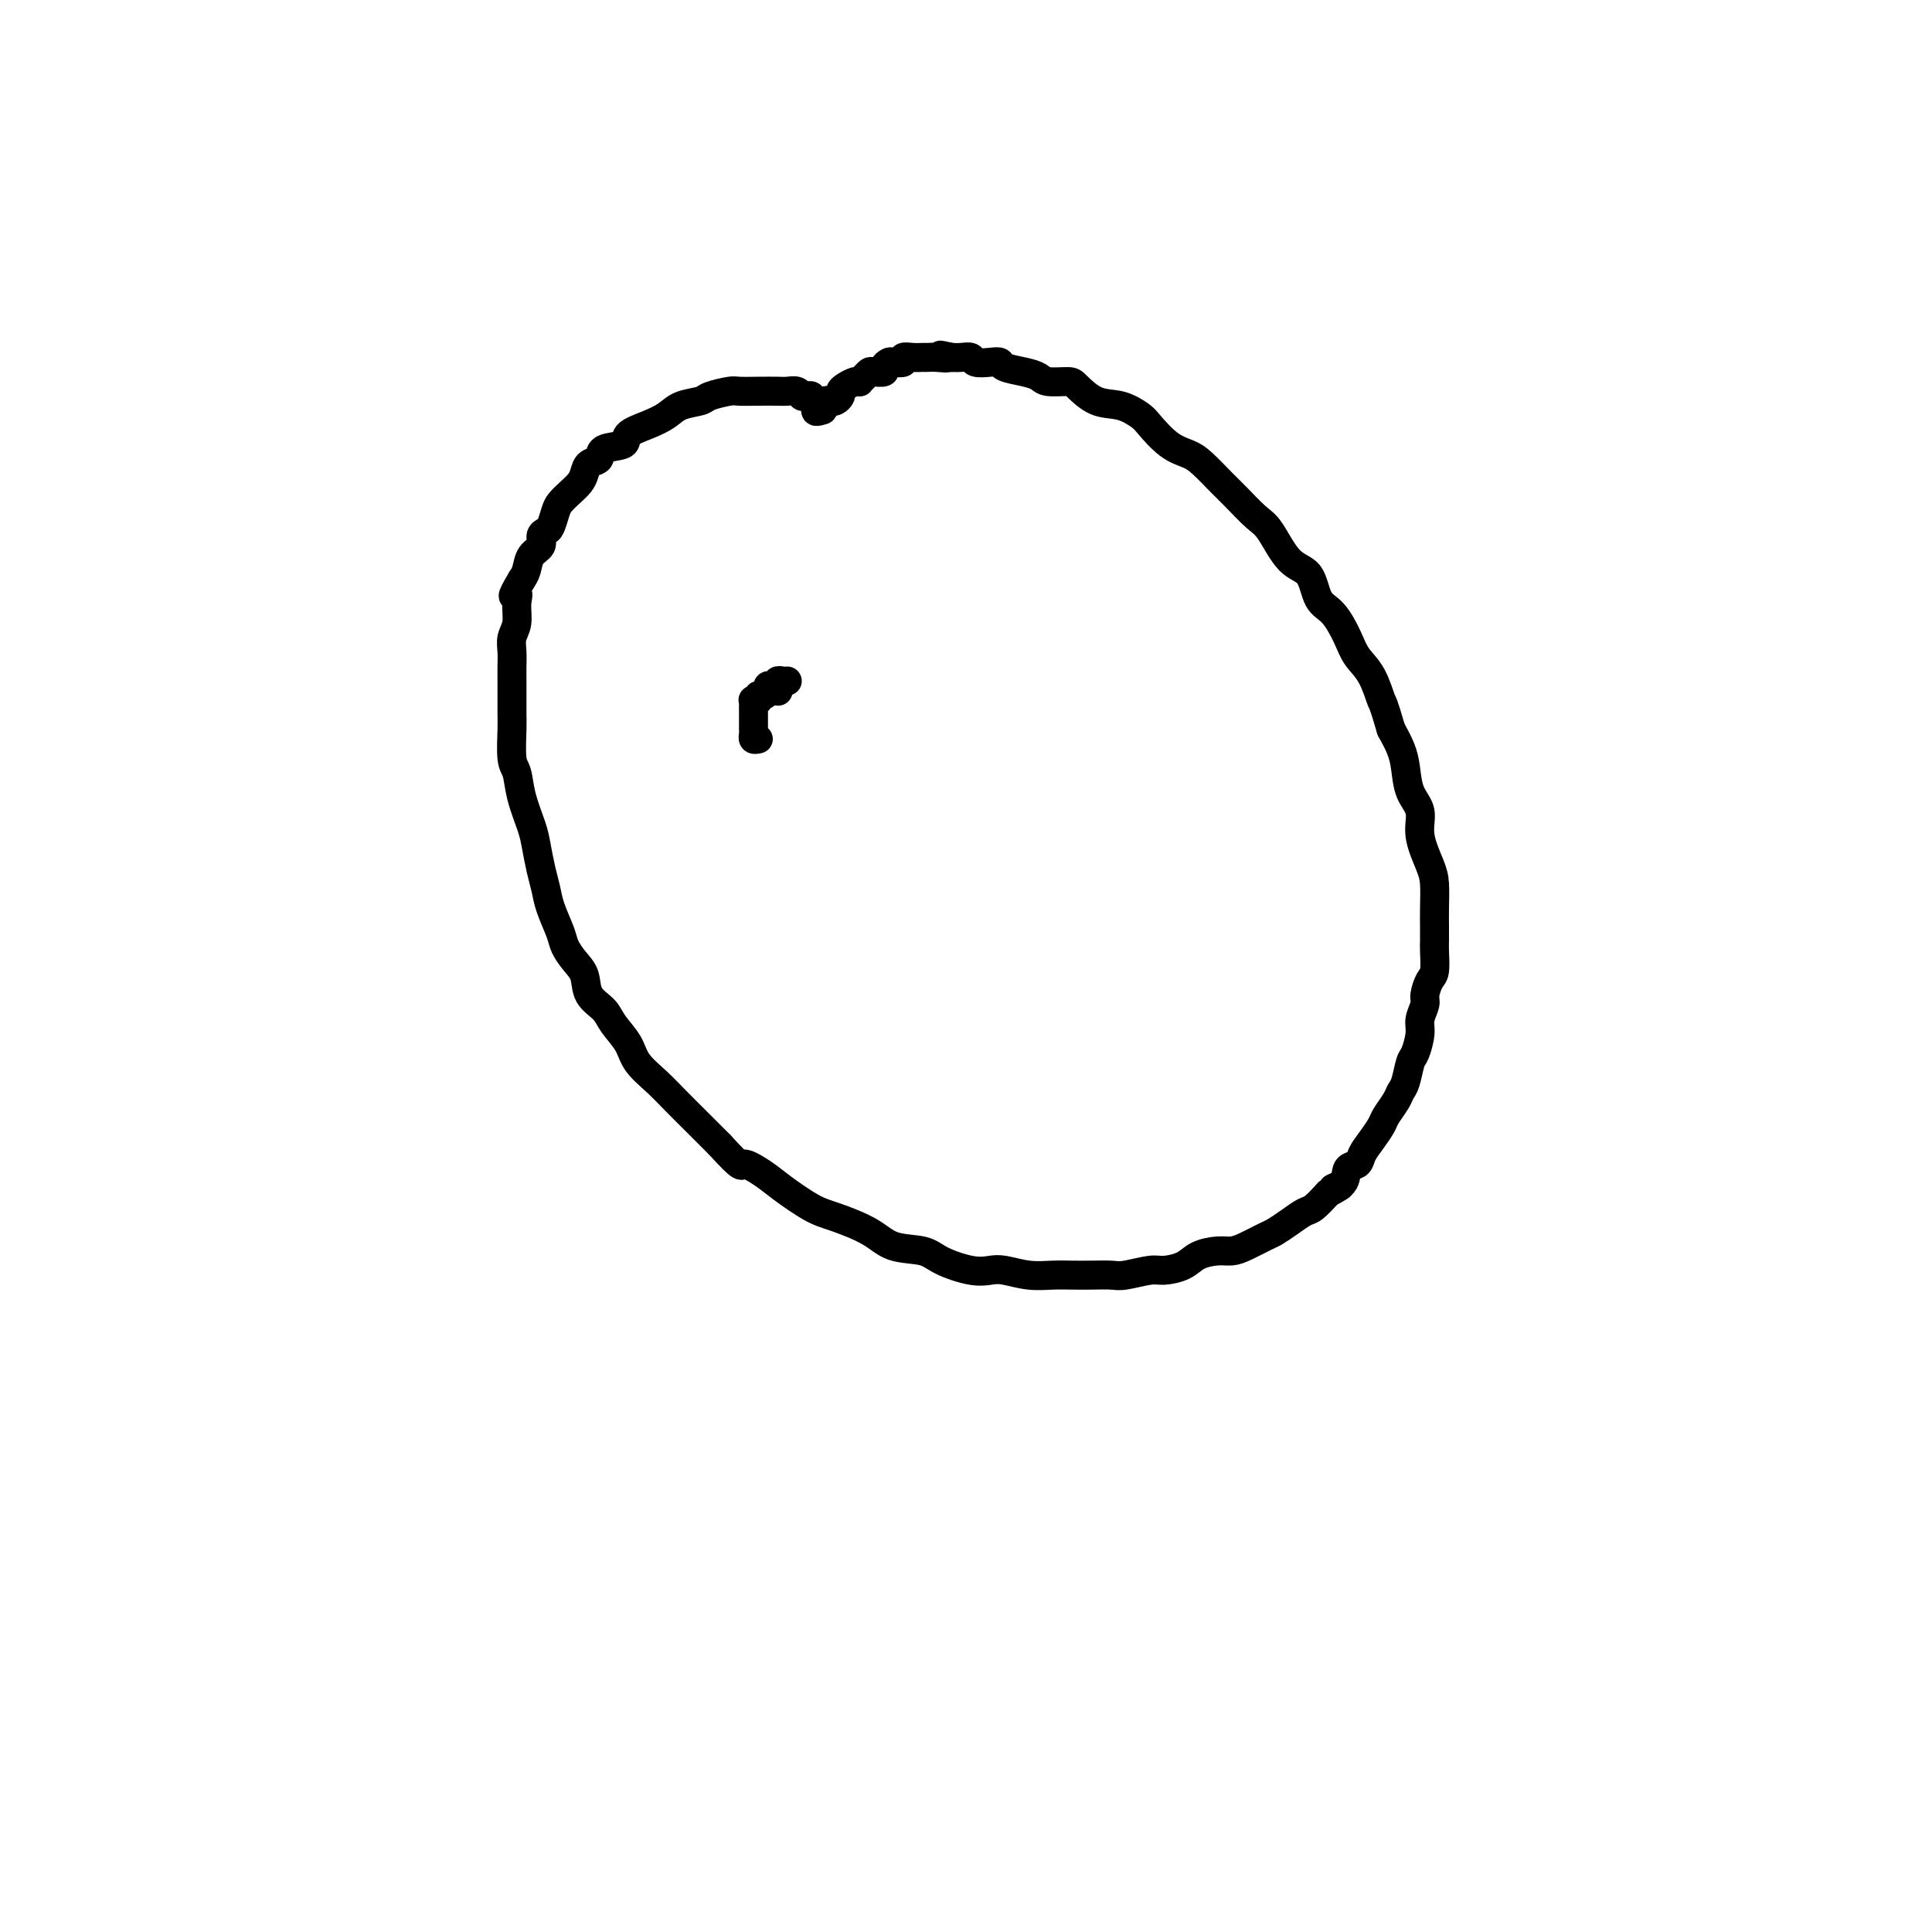 <svg viewBox='0 0 400 400' version='1.1' xmlns='http://www.w3.org/2000/svg' xmlns:xlink='http://www.w3.org/1999/xlink'><g fill='none' stroke='#000000' stroke-width='6' stroke-linecap='round' stroke-linejoin='round'><path d='M168,83c0.087,-0.415 0.175,-0.829 0,-1c-0.175,-0.171 -0.612,-0.098 -1,0c-0.388,0.098 -0.728,0.222 -1,0c-0.272,-0.222 -0.475,-0.791 -1,-1c-0.525,-0.209 -1.370,-0.057 -2,0c-0.630,0.057 -1.044,0.018 -2,0c-0.956,-0.018 -2.453,-0.016 -4,0c-1.547,0.016 -3.145,0.045 -4,0c-0.855,-0.045 -0.966,-0.164 -2,0c-1.034,0.164 -2.992,0.610 -4,1c-1.008,0.390 -1.066,0.723 -2,1c-0.934,0.277 -2.744,0.498 -4,1c-1.256,0.502 -1.959,1.285 -3,2c-1.041,0.715 -2.421,1.361 -4,2c-1.579,0.639 -3.358,1.270 -4,2c-0.642,0.730 -0.147,1.561 -1,2c-0.853,0.439 -3.054,0.488 -4,1c-0.946,0.512 -0.637,1.488 -1,2c-0.363,0.512 -1.396,0.560 -2,1c-0.604,0.440 -0.778,1.271 -1,2c-0.222,0.729 -0.493,1.354 -1,2c-0.507,0.646 -1.249,1.311 -2,2c-0.751,0.689 -1.512,1.402 -2,2c-0.488,0.598 -0.703,1.081 -1,2c-0.297,0.919 -0.675,2.276 -1,3c-0.325,0.724 -0.598,0.817 -1,1c-0.402,0.183 -0.934,0.458 -1,1c-0.066,0.542 0.333,1.351 0,2c-0.333,0.649 -1.397,1.136 -2,2c-0.603,0.864 -0.744,2.104 -1,3c-0.256,0.896 -0.628,1.448 -1,2'/><path d='M108,120c-2.852,4.790 -1.482,3.264 -1,3c0.482,-0.264 0.077,0.733 0,2c-0.077,1.267 0.176,2.803 0,4c-0.176,1.197 -0.779,2.056 -1,3c-0.221,0.944 -0.059,1.972 0,3c0.059,1.028 0.016,2.057 0,3c-0.016,0.943 -0.005,1.800 0,3c0.005,1.200 0.005,2.742 0,4c-0.005,1.258 -0.013,2.231 0,3c0.013,0.769 0.049,1.332 0,3c-0.049,1.668 -0.182,4.440 0,6c0.182,1.560 0.679,1.908 1,3c0.321,1.092 0.468,2.928 1,5c0.532,2.072 1.451,4.380 2,6c0.549,1.620 0.728,2.552 1,4c0.272,1.448 0.635,3.412 1,5c0.365,1.588 0.730,2.799 1,4c0.270,1.201 0.444,2.393 1,4c0.556,1.607 1.495,3.631 2,5c0.505,1.369 0.576,2.085 1,3c0.424,0.915 1.201,2.029 2,3c0.799,0.971 1.622,1.799 2,3c0.378,1.201 0.312,2.775 1,4c0.688,1.225 2.130,2.102 3,3c0.870,0.898 1.168,1.817 2,3c0.832,1.183 2.196,2.630 3,4c0.804,1.370 1.047,2.663 2,4c0.953,1.337 2.616,2.719 4,4c1.384,1.281 2.488,2.460 4,4c1.512,1.540 3.432,3.440 5,5c1.568,1.560 2.784,2.780 4,4'/><path d='M149,237c5.109,5.613 4.383,4.147 5,4c0.617,-0.147 2.577,1.027 4,2c1.423,0.973 2.310,1.746 4,3c1.690,1.254 4.182,2.990 6,4c1.818,1.010 2.963,1.296 5,2c2.037,0.704 4.968,1.828 7,3c2.032,1.172 3.167,2.391 5,3c1.833,0.609 4.365,0.607 6,1c1.635,0.393 2.372,1.181 4,2c1.628,0.819 4.147,1.670 6,2c1.853,0.330 3.041,0.141 4,0c0.959,-0.141 1.690,-0.234 3,0c1.310,0.234 3.198,0.794 5,1c1.802,0.206 3.519,0.056 5,0c1.481,-0.056 2.725,-0.019 4,0c1.275,0.019 2.580,0.020 4,0c1.420,-0.020 2.954,-0.060 4,0c1.046,0.060 1.605,0.220 3,0c1.395,-0.220 3.626,-0.819 5,-1c1.374,-0.181 1.890,0.057 3,0c1.110,-0.057 2.813,-0.410 4,-1c1.187,-0.590 1.859,-1.419 3,-2c1.141,-0.581 2.752,-0.914 4,-1c1.248,-0.086 2.133,0.077 3,0c0.867,-0.077 1.717,-0.392 3,-1c1.283,-0.608 3.000,-1.509 4,-2c1.000,-0.491 1.282,-0.571 2,-1c0.718,-0.429 1.873,-1.208 3,-2c1.127,-0.792 2.227,-1.598 3,-2c0.773,-0.402 1.221,-0.401 2,-1c0.779,-0.599 1.890,-1.800 3,-3'/><path d='M275,247c4.754,-2.532 1.640,-1.363 1,-1c-0.640,0.363 1.193,-0.079 2,-1c0.807,-0.921 0.587,-2.320 1,-3c0.413,-0.680 1.457,-0.642 2,-1c0.543,-0.358 0.583,-1.111 1,-2c0.417,-0.889 1.211,-1.915 2,-3c0.789,-1.085 1.573,-2.228 2,-3c0.427,-0.772 0.496,-1.174 1,-2c0.504,-0.826 1.444,-2.078 2,-3c0.556,-0.922 0.727,-1.514 1,-2c0.273,-0.486 0.646,-0.867 1,-2c0.354,-1.133 0.687,-3.017 1,-4c0.313,-0.983 0.605,-1.063 1,-2c0.395,-0.937 0.893,-2.731 1,-4c0.107,-1.269 -0.178,-2.015 0,-3c0.178,-0.985 0.818,-2.211 1,-3c0.182,-0.789 -0.095,-1.141 0,-2c0.095,-0.859 0.561,-2.224 1,-3c0.439,-0.776 0.849,-0.961 1,-2c0.151,-1.039 0.041,-2.932 0,-4c-0.041,-1.068 -0.013,-1.312 0,-2c0.013,-0.688 0.009,-1.821 0,-3c-0.009,-1.179 -0.025,-2.405 0,-4c0.025,-1.595 0.091,-3.559 0,-5c-0.091,-1.441 -0.339,-2.360 -1,-4c-0.661,-1.640 -1.734,-4.003 -2,-6c-0.266,-1.997 0.277,-3.629 0,-5c-0.277,-1.371 -1.373,-2.481 -2,-4c-0.627,-1.519 -0.784,-3.447 -1,-5c-0.216,-1.553 -0.490,-2.729 -1,-4c-0.510,-1.271 -1.255,-2.635 -2,-4'/><path d='M288,151c-1.767,-6.059 -1.683,-5.206 -2,-6c-0.317,-0.794 -1.034,-3.235 -2,-5c-0.966,-1.765 -2.183,-2.854 -3,-4c-0.817,-1.146 -1.236,-2.347 -2,-4c-0.764,-1.653 -1.874,-3.756 -3,-5c-1.126,-1.244 -2.267,-1.630 -3,-3c-0.733,-1.370 -1.057,-3.725 -2,-5c-0.943,-1.275 -2.506,-1.470 -4,-3c-1.494,-1.530 -2.921,-4.395 -4,-6c-1.079,-1.605 -1.810,-1.949 -3,-3c-1.190,-1.051 -2.838,-2.807 -4,-4c-1.162,-1.193 -1.838,-1.822 -3,-3c-1.162,-1.178 -2.810,-2.906 -4,-4c-1.190,-1.094 -1.924,-1.554 -3,-2c-1.076,-0.446 -2.496,-0.877 -4,-2c-1.504,-1.123 -3.093,-2.938 -4,-4c-0.907,-1.062 -1.133,-1.371 -2,-2c-0.867,-0.629 -2.375,-1.579 -4,-2c-1.625,-0.421 -3.365,-0.312 -5,-1c-1.635,-0.688 -3.163,-2.173 -4,-3c-0.837,-0.827 -0.981,-0.995 -2,-1c-1.019,-0.005 -2.913,0.153 -4,0c-1.087,-0.153 -1.368,-0.616 -2,-1c-0.632,-0.384 -1.616,-0.690 -3,-1c-1.384,-0.310 -3.168,-0.623 -4,-1c-0.832,-0.377 -0.712,-0.819 -1,-1c-0.288,-0.181 -0.983,-0.101 -2,0c-1.017,0.101 -2.355,0.223 -3,0c-0.645,-0.223 -0.597,-0.791 -1,-1c-0.403,-0.209 -1.258,-0.060 -2,0c-0.742,0.060 -1.371,0.030 -2,0'/><path d='M197,74c-4.157,-0.928 -1.550,-0.248 -1,0c0.550,0.248 -0.957,0.066 -2,0c-1.043,-0.066 -1.623,-0.014 -2,0c-0.377,0.014 -0.553,-0.010 -1,0c-0.447,0.010 -1.166,0.055 -2,0c-0.834,-0.055 -1.783,-0.208 -2,0c-0.217,0.208 0.297,0.777 0,1c-0.297,0.223 -1.407,0.098 -2,0c-0.593,-0.098 -0.670,-0.171 -1,0c-0.330,0.171 -0.914,0.584 -1,1c-0.086,0.416 0.327,0.833 0,1c-0.327,0.167 -1.393,0.083 -2,0c-0.607,-0.083 -0.753,-0.167 -1,0c-0.247,0.167 -0.594,0.584 -1,1c-0.406,0.416 -0.869,0.833 -1,1c-0.131,0.167 0.071,0.086 0,0c-0.071,-0.086 -0.414,-0.177 -1,0c-0.586,0.177 -1.414,0.622 -2,1c-0.586,0.378 -0.932,0.689 -1,1c-0.068,0.311 0.140,0.623 0,1c-0.140,0.377 -0.629,0.819 -1,1c-0.371,0.181 -0.625,0.100 -1,0c-0.375,-0.100 -0.870,-0.219 -1,0c-0.130,0.219 0.106,0.777 0,1c-0.106,0.223 -0.553,0.112 -1,0'/><path d='M170,84c-2.178,1.622 -0.622,1.178 0,1c0.622,-0.178 0.311,-0.089 0,0'/><path d='M161,143c0.000,0.000 0.100,0.100 0.1,0.1'/><path d='M163,141c-0.304,0.030 -0.607,0.060 -1,0c-0.393,-0.060 -0.875,-0.210 -1,0c-0.125,0.210 0.107,0.778 0,1c-0.107,0.222 -0.555,0.097 -1,0c-0.445,-0.097 -0.889,-0.166 -1,0c-0.111,0.166 0.110,0.566 0,1c-0.110,0.434 -0.551,0.900 -1,1c-0.449,0.100 -0.905,-0.166 -1,0c-0.095,0.166 0.171,0.766 0,1c-0.171,0.234 -0.778,0.104 -1,0c-0.222,-0.104 -0.060,-0.182 0,0c0.060,0.182 0.016,0.623 0,1c-0.016,0.377 -0.004,0.689 0,1c0.004,0.311 0.001,0.622 0,1c-0.001,0.378 -0.000,0.822 0,1c0.000,0.178 0.000,0.089 0,0c-0.000,-0.089 -0.001,-0.178 0,0c0.001,0.178 0.003,0.622 0,1c-0.003,0.378 -0.011,0.689 0,1c0.011,0.311 0.041,0.622 0,1c-0.041,0.378 -0.155,0.822 0,1c0.155,0.178 0.577,0.089 1,0'/></g>
</svg>